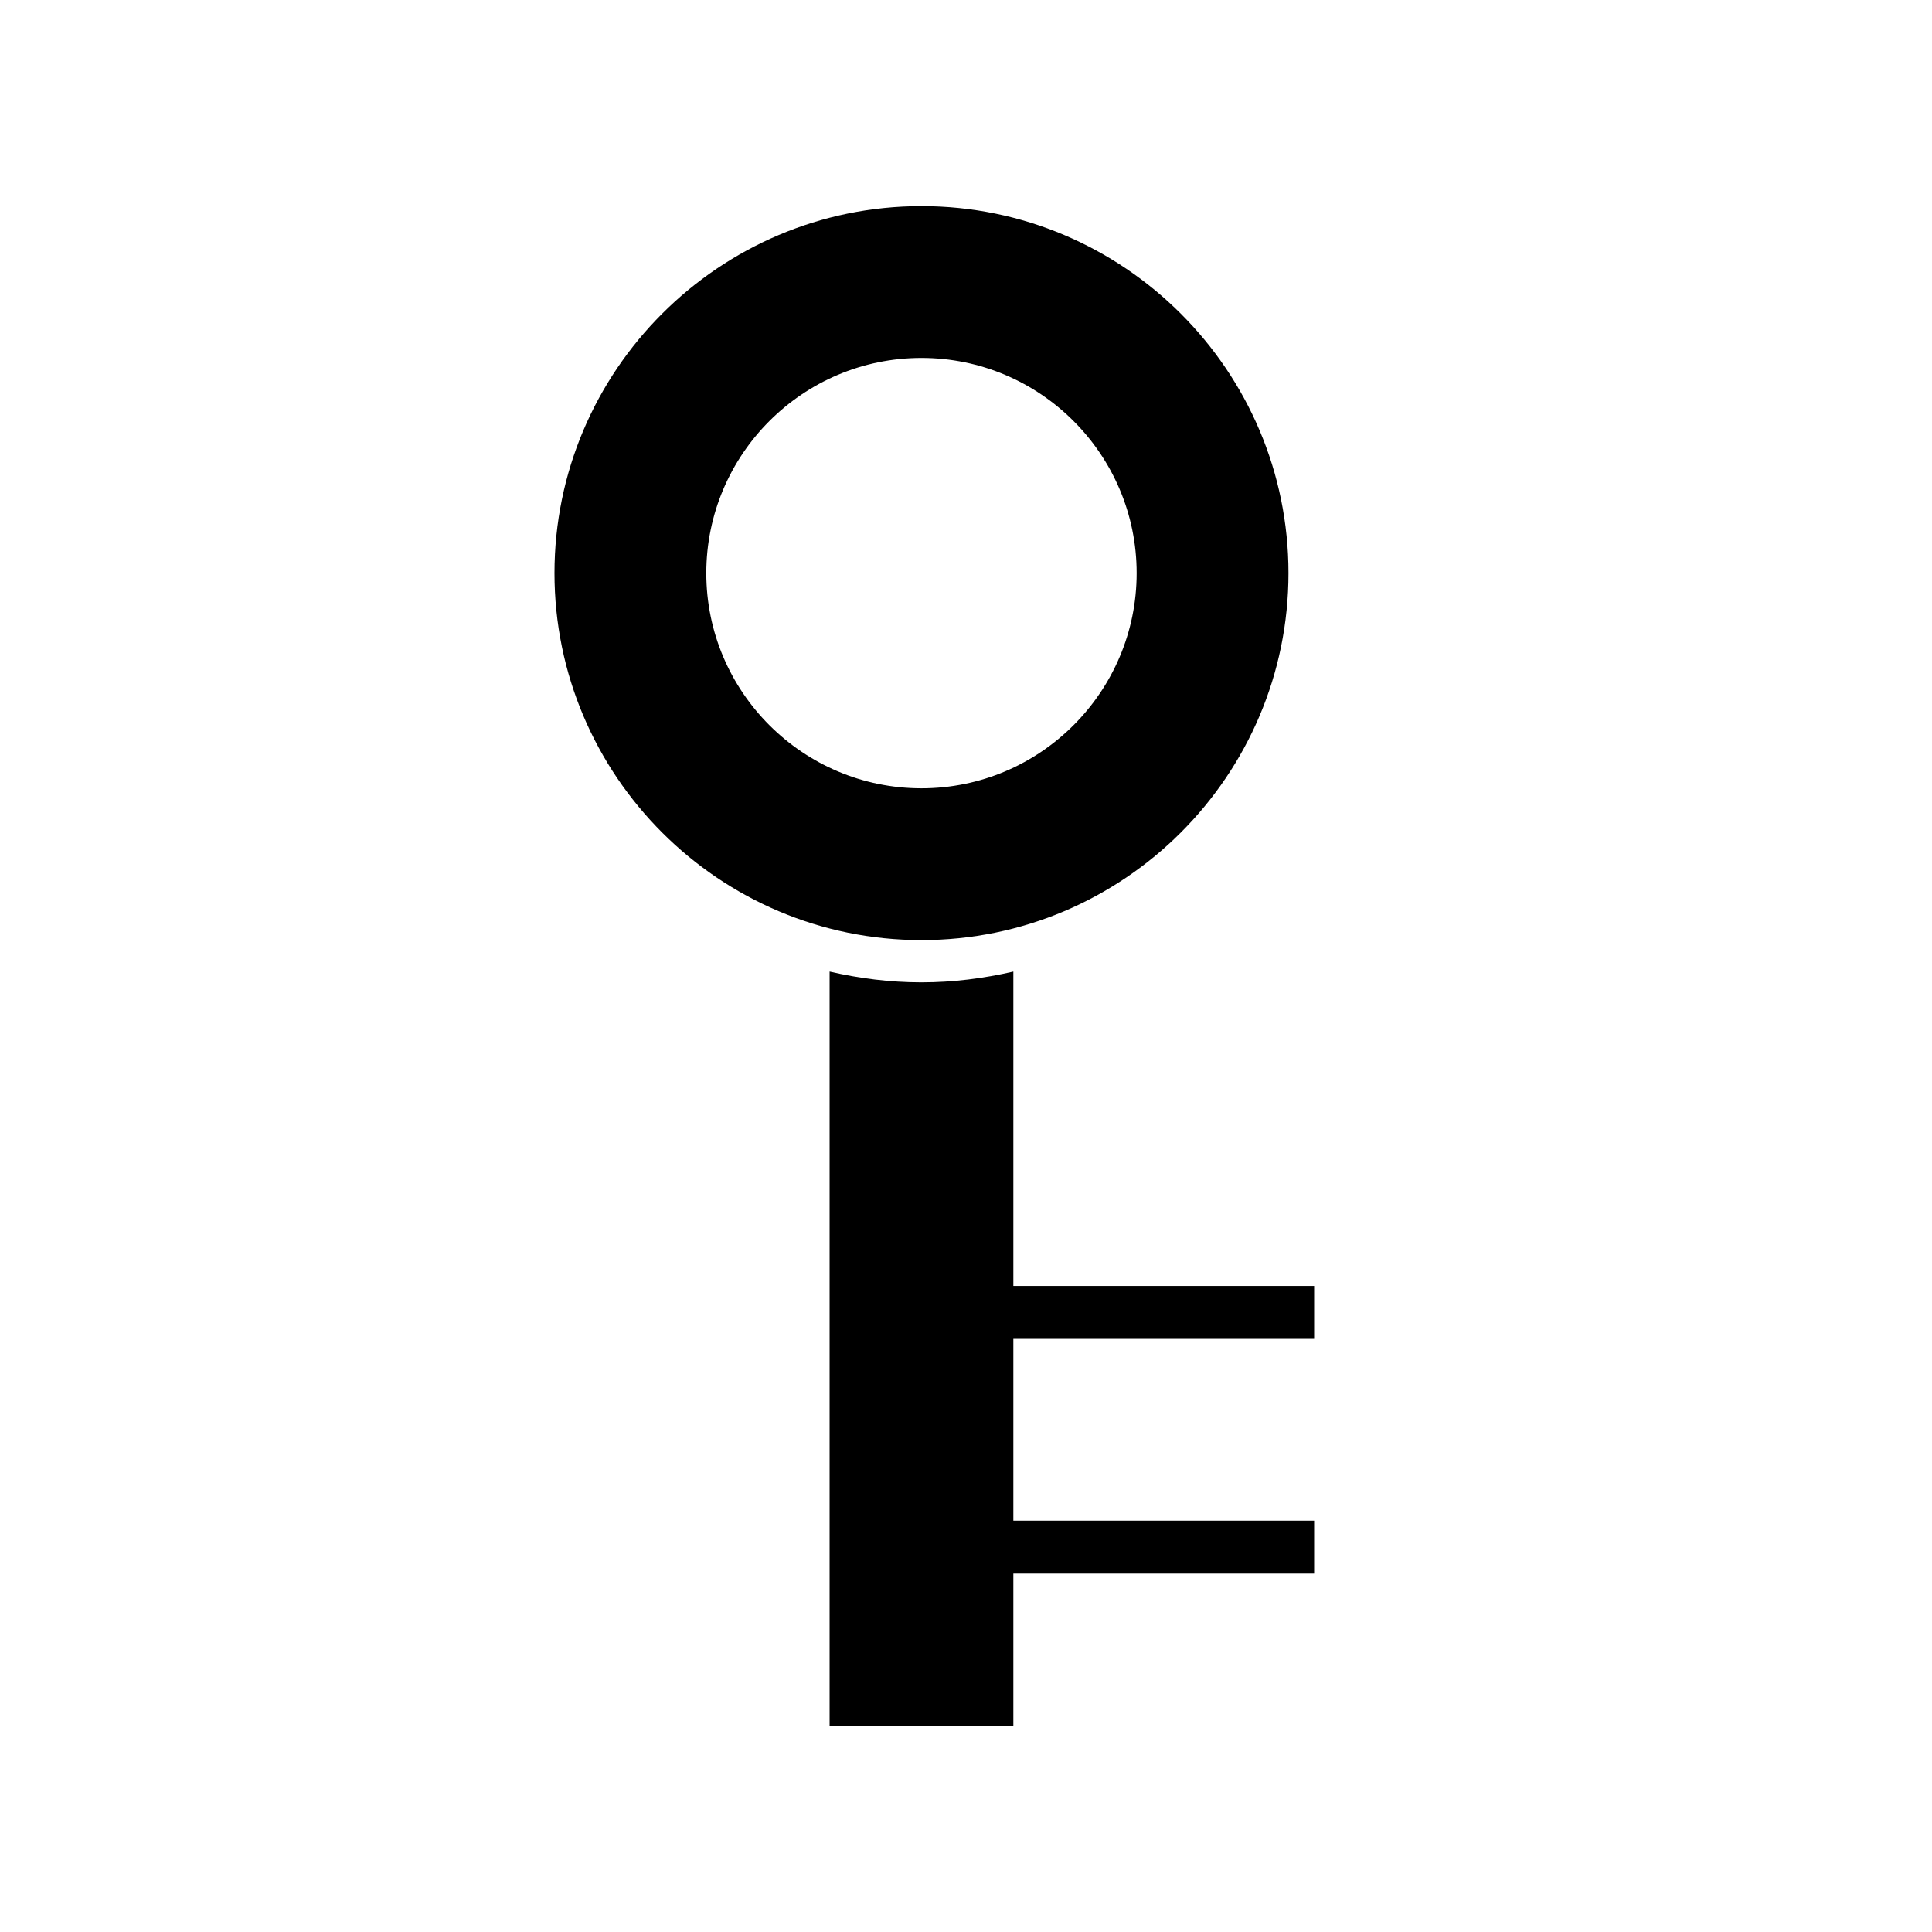 <?xml version="1.0" encoding="UTF-8"?>
<!-- Uploaded to: ICON Repo, www.svgrepo.com, Generator: ICON Repo Mixer Tools -->
<svg fill="#000000" width="800px" height="800px" version="1.1" viewBox="144 144 512 512" xmlns="http://www.w3.org/2000/svg">
 <g>
  <path d="m492.26 498.82v-14.023l-79.711 0.004v-83.324c-7.84 1.809-15.969 2.856-24.348 2.856-8.383 0-16.508-1.047-24.348-2.856v199.89h48.695v-40.344h79.711v-14.023l-79.711 0.004v-48.18z"/>
  <path d="m388.2 393.14c53.629 0 97.258-43.629 97.258-97.258 0-53.629-43.629-97.258-97.258-97.258s-97.258 43.629-97.258 97.258c0 53.629 43.629 97.258 97.258 97.258zm0-154.28c31.445 0 57.023 25.578 57.023 57.023 0 31.445-25.578 57.023-57.023 57.023s-57.023-25.578-57.023-57.023c0-31.445 25.578-57.023 57.023-57.023z"/>
 </g>
</svg>